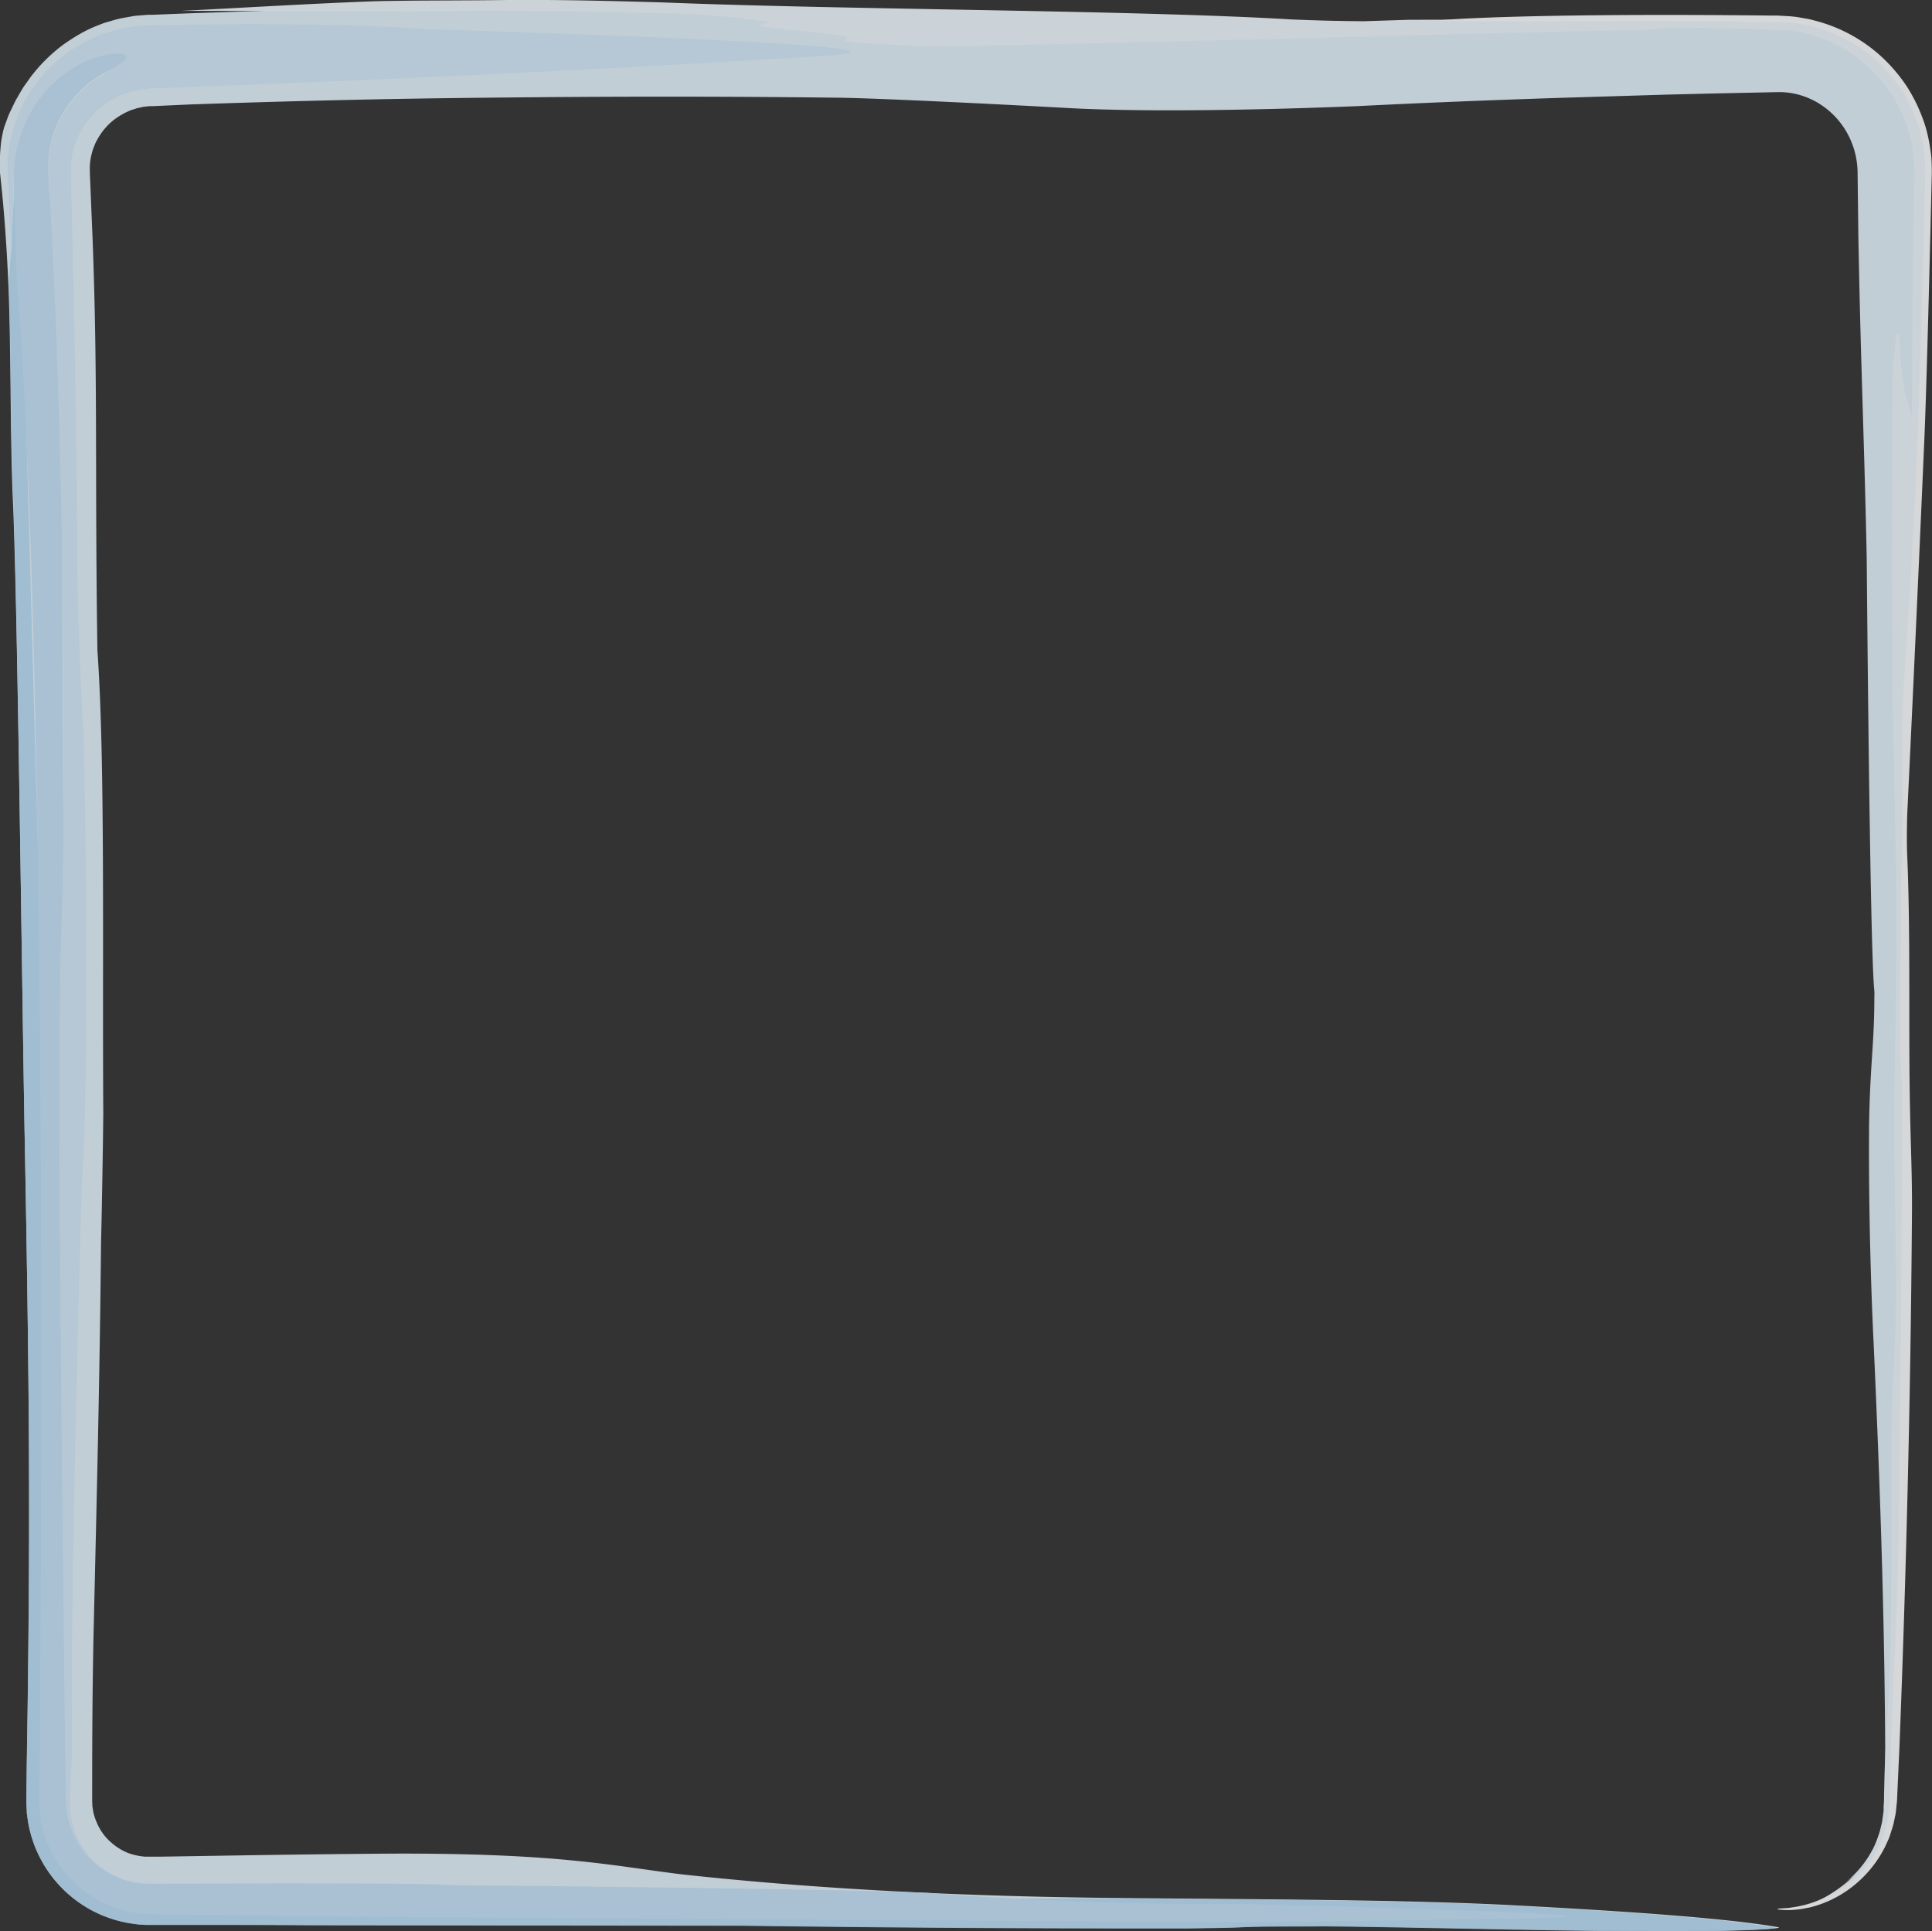 <?xml version="1.0" encoding="UTF-8"?> <svg xmlns="http://www.w3.org/2000/svg" viewBox="0 0 591.44 591.31"><rect x="0" y="0" width="591.44" height="591.31" fill="#333333" stroke="none"/> <defs> <style>.cls-1,.cls-3{opacity:0.9;}.cls-2{fill:#e2f1fb;}.cls-3{fill:#b4daf5;}.cls-4{fill:#c3e1f7;}.cls-5{fill:#d4eaf9;}.cls-6{fill:#eef7fd;}.cls-7{fill:none;stroke:#d0e8f9;stroke-width:0;}.cls-8{fill:#fafcfe;}</style> </defs> <title>1Ресурс 11</title> <g id="Слой_2" data-name="Слой 2"> <g id="Слой_1-2" data-name="Слой 1"> <g class="cls-1"> <g class="cls-1"> <path class="cls-2" d="M586.23,150.64c1-4.28,1.6-33.61,2-63.62.08-7.51.17-15,.25-22.26l.11-10.51c0-.44,0-.8,0-1.31l-.06-1.63c-.06-1.09,0-2.17-.2-3.22A42.49,42.49,0,0,0,587.2,42a44.06,44.06,0,0,0-9.64-18.43,33.83,33.83,0,0,0-2.76-2.9c-.92-.84-1.73-1.66-2.54-2.3-1.65-1.26-2.92-2.32-3.92-2.91a43.05,43.05,0,0,0-16.82-6.68L549,8.32c-.88-.08-1.77-.12-2.67-.17l-1.35-.07-.69,0h-2.62l-8.87,0c-12.3,0-26.43,0-41.6.09-30.34.18-64.89.57-97.48,1l-85.74,1.11L281,10.43h-7.44a18.58,18.58,0,0,1-2.67-.11c2.36-1.32-50.29-7.57-73.18-7.86-28-.4-55.87-.33-82.48.1-13.31.21-26.31.52-38.89.9l-18.52.62-9,.36-2.21.09-.56,0-.79,0-1.57.12c-1,.1-2.09.14-3.12.32l-3.08.56a26.31,26.31,0,0,0-2.91.71l-2.72.8c-1.72.65-3.34,1.28-4.83,2S24.21,10.52,23,11.26s-2.38,1.55-3.46,2.28a48.94,48.94,0,0,0-5.34,4.56,44.58,44.58,0,0,0-3.84,4.23,21.09,21.09,0,0,0-1.51,2L7.45,26.27c-.86,1.27-1.54,2.58-2.29,3.84s-1.31,2.65-2,4-1.18,3-1.82,4.65a20.32,20.32,0,0,0-.63,2.62,26.15,26.15,0,0,0-.53,3.8A37.31,37.31,0,0,0,0,50.34l0,1.49,0,.78a6.79,6.79,0,0,0,.05.73l.27,2.54c.76,7.17,1.67,17.56,2.3,32.54.79,20.63.46,47.74,1.4,66.48C5.48,191.39,6.8,308,7.57,348.6c1.45,77.2,1.71,116,.88,176.33L8.2,541.58l-.08,8.12c0,.69,0,1.28,0,2.06l.1,2.25,0,1.12.16,1.11.33,2.22a37.9,37.9,0,0,0,20.75,27.07c.67.31,1.32.65,2,.92l2.07.76a36,36,0,0,0,4.24,1.21c1.43.34,2.9.49,4.36.72l2.2.12,1.11,0c.38,0,.74,0,1,0h15.9c10.73,0,21.75,0,33.33.1l131.87.13c45.82.59,87.9.89,137,.83,6.56-.08,13.11-.17,17.79-.4s17.32-.15,23.86-.23c39.74.41,75.7,1.73,114.54,1.47,10.76-.05,26.66-.61,23.42-1.17-16.27-2.78-46.62-4.86-81.63-6.71-33.15-1.7-75.73-1.74-119.65-2.18-60.8-.56-103.71-3.94-134-7.22-21-2.55-37.21-6.54-88.67-6.37-15.08.1-29.82.29-44.4.51l-21.78.35-5.43.08-2.65,0c-.47,0-.94,0-1.41,0a19.11,19.11,0,0,1-5.42-1.17,17.68,17.68,0,0,1-4.79-2.93,16.19,16.19,0,0,1-3.69-4.34,19,19,0,0,1-2.09-5.31c-.05-.48-.13-1-.22-1.43s0-1-.1-1.47l0-.36,0-.19s0-.21,0-.31v-4.14c0-14.75.08-29.74.39-45.17,1-43,1.89-77.58,2.33-121.53.18-6.08.62-30.85.68-39.27-.32-49.56.63-107.51-1.8-141.74C29,144.42,30,116.38,28.33,72.83L27.9,62.47l-.21-5.19-.11-2.6-.06-1.3c0-.26,0-.36,0-.47v-.37a17.31,17.31,0,0,1,.64-5.76,10.83,10.83,0,0,1,.43-1.41q.29-.67.54-1.38a23.54,23.54,0,0,1,1.48-2.63,19.2,19.2,0,0,1,4.13-4.56,21.83,21.83,0,0,1,5.47-3.11c.51-.15,1-.31,1.52-.49s1.06-.22,1.58-.36a7.6,7.6,0,0,1,.8-.17l.82-.07.82-.1a2.7,2.7,0,0,1,.47,0l.67,0L57.7,32c29-1,59.15-1.78,91.66-2.09,37-.4,71.11-.43,106.64,0,12.6.09,57.41,2.41,71,3.17,25.23,1.38,63.14.45,88.43-.58,19.9-1,40-1.81,61.27-2.51l32.8-1,17.23-.42,17.8-.37c12.88-.07,24,10.75,24.13,24.69.07,5.65.14,11.09.2,16.38s.19,10.47.29,15.51c.21,10.07.47,19.67.75,29.08.55,18.84,1.15,37,1.55,56.84C572.77,319.05,574,299,573.79,305.06c0,14.95-1.35,21-1.61,39.67-.18,25.27.58,50.07,1.39,66.47,1.1,24.34,2.21,51.38,2.89,80,.34,14.33.57,29.07.65,44.08q0,5.63,0,11.31c0,3.82.08,7.54-.7,11.18a32.79,32.79,0,0,1-11.52,18.6c1.4-1.11,2.51-1.75,3.46-2.67.49-.44,1-.89,1.54-1.44s1-1.25,1.66-2.08a33.6,33.6,0,0,0,5.95-14.55,58.84,58.84,0,0,0,.49-7.84c.06-2.62.12-5.21.18-7.8.26-10.35.51-20.5.76-30.54.51-20.08,1-39.7,1.5-59.51.94-39.6,1.62-79.92,1.48-126-.2-8.89-.52-20.13-.58-30.88,0-19.17-.14-36.49-.29-53.77C581,209.4,584.44,158.05,586.23,150.64Z"></path> <path class="cls-3" d="M341.77,581.22c44,.44,86.49.47,119.65,2.18,35,1.85,65.34,3.93,81.62,6.71,3.29.56-12.66,1.11-23.42,1.17-38.8.26-74.77-1.06-114.51-1.48-6.54.09-19.18,0-23.85.23s-11.23.33-17.78.41c-49.13.06-91.2-.24-137-.83l-131.88-.14c-11.57-.08-22.59-.1-33.32-.09H47.35c-.66,0-1.28,0-2.05,0a38.69,38.69,0,0,1-17-4.35A37.92,37.92,0,0,1,8.5,557.17c-.1-.74-.24-1.48-.3-2.23l-.11-2.24c-.09-1.58,0-2.81,0-4.17l.08-8.12.26-16.66c.82-60.3.57-99.14-.89-176.34-.76-40.53-2.09-157.17-3.43-193.7-.94-18.74-.61-45.85-1.4-66.43L3.4,75.61l.86-15,.26-4.76.14-2.53c.07-1,.18-2.1.28-3.17A41.65,41.65,0,0,1,8.88,36.71,41.06,41.06,0,0,0,5.88,50c0,1.12-.08,2.31-.08,3.35l.08,2.85L6,61.89l.64,22.77L8,130.22l2.54,91.11,5.09,182.23.14,124.1,0,15.51v7.76c0,1.23.11,2.34.17,3.52s.3,2.3.58,3.43a31,31,0,0,0,6,12.42,30.39,30.39,0,0,0,10.91,8.46l.78.38c.27.12.55.2.82.3l1.63.6c1.09.37,2.24.6,3.35.9,1.15.15,2.29.4,3.45.48l1.74.08.87,0h1l15.52,0,31,0Z"></path> <path class="cls-4" d="M5.08,85.41,4.4,60.11l-.15-5.87,0-.77v-.86l0-1.93c0-.65,0-1.3.09-2l.25-2A41.67,41.67,0,0,1,10.11,31,42.78,42.78,0,0,1,22.19,17.92a42.39,42.39,0,0,1,16.93-7l2.28-.37c.76-.1,1.53-.12,2.29-.18L46,10.28l1.83,0L55,10.17l13.71-.09c8.79,0,16.8,0,23.33.17,13.07.3,20.28,1,16.27,2.34L86.45,14.66l-24.3,2.12L47.51,18c-1.26.07-2.61.26-3.95.43l-1,.13-1,.23-2,.46a20,20,0,0,0-2,.61c-.65.24-1.31.42-1.95.69l-1.88.86-.95.43-.9.52-1.8,1c-.59.38-1.15.81-1.72,1.21a34.16,34.16,0,0,0-3.24,2.66,33.32,33.32,0,0,0-5.36,6.52,32.48,32.48,0,0,0-5,16l0,2.13,0,1.06.07,1.14.29,4.6L15.78,68l1,18.8C18.09,112,19,137.45,19,160.48c0,0,.2,66.41.49,101,0,0-2.18,62.13-.81,132.78l1.43,144,.06,6.88,0,3.44,0,1.71v.86l.05.68A25.48,25.48,0,0,0,22.72,562a25.81,25.81,0,0,0,14.75,13.32c.4.13.77.3,1.17.41l1.21.29c.4.09.79.22,1.19.3l1.22.16,1.21.19,1.22,0,1.22.06c.42,0,1,0,1.54,0L60,576.69l23.36-.07c29.36,0,50.81.09,55.82.56,0,0,115.47,1,144.88,2.36,0,0,44.33,3.78,96.23,3.35,0,0,157,3.91,77,4.55,0,0-46.32.87-70.18,1.1l-171.43-.94-121.89-.91-43-.48-4-.06c-1.26,0-2.53-.14-3.7-.21A33.35,33.35,0,0,1,37,584.73l-1.25-.36-1.12-.44-1.92-.77c-1.1-.55-1.92-1-2.45-1.29l-.25-.13a4.85,4.85,0,0,1-.7-.4c-.61-.39-1.54-.92-2.69-1.7A35.79,35.79,0,0,1,18.08,571a16.16,16.16,0,0,1-1.1-1.71c-.35-.6-.73-1.2-1.08-1.84a36.85,36.85,0,0,1-1.82-4.2c-.24-.76-.58-1.5-.77-2.31l-.61-2.47c-.19-.84-.27-1.72-.41-2.6,0-.45-.15-.89-.17-1.35l-.06-1.37c-.12-1.86-.05-3.75,0-5.7l.05-6.05.09-13.12c.27-36.73.5-87.09.38-141.61C12.31,277.66,10.68,152,5.08,85.41Z"></path> <path class="cls-5" d="M3.6,79.89,2.73,62.41l-.39-8.89c0-.35,0-.94,0-1.45l0-1.6,0-1.62c0-.55.11-1.1.17-1.65.15-1.1.24-2.24.46-3.37l.77-3.42A44.56,44.56,0,0,1,21.57,15.47,44.35,44.35,0,0,1,37.45,8.69c1.46-.25,2.92-.54,4.41-.71l2.23-.15,1.13-.07.56,0,.49,0L53,7.59c9.06-.15,18.27-.22,27.34-.2,18.15,0,35.71.46,50.29,1.53,0,0,171.15,5,120.55,8.28,0,0-49.43,3.19-121.13,6.46-17.93.82-37.25,1.65-57.53,2.43l-15.39.58L49.35,27l-2,.07c-.64,0-1.38,0-1.82.1a23.3,23.3,0,0,0-3,.39A25.44,25.44,0,0,0,24,41.7a22.07,22.07,0,0,0-1.09,2.79c-.15.48-.33.95-.46,1.43l-.31,1.47-.16.73c0,.24-.05.49-.08.74l-.18,1.49c-.06.49,0,1,0,1.5l0,.75c0,.27,0,.44,0,.83L22.12,70q.36,16.68.72,33.55c.42,22.46.7,45,.8,67.32,0,0,0,19.18,2,54.78,0,0,2.13,95.47-.57,137.44,0,0-3.65,119.15-2.95,171.56l-.32,7.17-.32,8,0,1.16v2.75a27.85,27.85,0,0,0,.55,3.8,24.12,24.12,0,0,0,3.17,7.79,24.65,24.65,0,0,0,6.2,6.58,24,24,0,0,0,8.23,3.86,13.81,13.81,0,0,0,2.18.44l1.1.14a5,5,0,0,0,1.09.09l2.17,0,2.8-.08h-.83l-1,0H45.77l-1.35-.05a9.34,9.34,0,0,1-1.61-.12L41,576c-.65-.16-1.34-.33-2.07-.49a25,25,0,0,1-9.6-5.08l-1.23-1.07-1.15-1.22-.59-.62-.53-.7c-.35-.47-.75-.91-1.08-1.41a27.83,27.83,0,0,1-3.33-6.81l-.54-1.94c-.15-.66-.23-1.35-.36-2a14.51,14.51,0,0,1-.22-2.1l-.07-1.07a5.85,5.85,0,0,1,0-.64v-.71L20,538.44c-.1-8.05-.21-16.57-.32-25.42-.21-17.71-.42-36.77-.64-56.11-.81-77.36-1.29-159.21,0-177.18,0,0,.76-32.71.33-82.24-.22-24.76-.73-53.72-1.8-84.9C17,97,16.34,80.85,15.5,64.4l-.32-6.18L15,55.12c-.06-1-.13-2.1-.12-3a31.8,31.8,0,0,1,1.78-11.5A33.31,33.31,0,0,1,32.3,22.49l.35-.25a9.64,9.64,0,0,1,.93-.63c.77-.47,1.75-1.21,2.7-1.82,1.89-1.22,3.57-2.6,1.66-3.16a13.32,13.32,0,0,0-6.08.28,32.52,32.52,0,0,0-13,6.43,38.83,38.83,0,0,0-4,3.6c-.67.69-1.28,1.48-1.94,2.26-.32.4-.67.78-1,1.22l-.9,1.33A39.3,39.3,0,0,0,5.22,45.32c-.24,1.37-.57,2.77-.71,4.23l-.18,2.22L4.25,52.9c0,.4,0,.64,0,1L4,61.75C3.84,67.26,3.71,73.29,3.6,79.89Z"></path> <path class="cls-6" d="M55.53,3.32c18.75-.93,38-2.13,58.56-2.92C125.29.08,142.15.2,155.25,0c17.31-.14,35.53.39,47.69.74C258.53,3,347,3.07,395.13,5.94c7.94.33,14,.5,22.43.56l13.57-.44c25.73-.08,51,.1,74.83-.13q14.74-.2,29.28-.1l7.24.06,1.83,0,2.51.13c.84.06,1.67.08,2.5.19l2.49.39a46.07,46.07,0,0,1,31.7,21.57,45.88,45.88,0,0,1,6.3,18c.1.78.21,1.57.28,2.35l.08,2.36c0,.76,0,1.6,0,2.31L590.15,55q-.12,3.45-.24,6.87-.24,6.86-.48,13.59c-.68,20.1-1.12,44.9-1.68,67.32-.94,38.78-4.16,41.48-4.7,78.88-1.09,59.83,1.07,112.74.25,173-.65,35.07-1,66.39-2,98.65-.49,11.9-.88,24.52-1.25,37.42-.19,6.45-.38,13-.56,19.53,0,.8-.08,1.65-.15,2.51s-.09,1.7-.24,2.54l-.46,2.52c-.13.84-.44,1.64-.65,2.46l-.36,1.22c-.12.4-.3.79-.45,1.19-.32.78-.61,1.57-1,2.34a37.05,37.05,0,0,1-2.49,4.39l-.7,1.06c-.26.37-.59.73-.9,1.13a23.8,23.8,0,0,1-2.18,2.42l-1.25,1.21c-.42.41-.91.75-1.37,1.12l-1.38,1.09c-.47.33-1,.62-1.43.92a21.64,21.64,0,0,1-7.06,3.18,46.32,46.32,0,0,0,8.68-5.9c.45-.42.93-.83,1.38-1.28l1.29-1.43.65-.72c.21-.24.39-.52.59-.77l1.16-1.56c.7-1.07,1.34-2.17,1.93-3.22s1-2.13,1.39-3.15l.71-2a19.78,19.78,0,0,0,.55-2c.14-.68.37-1.33.45-2s.19-1.32.29-2c0-.32.1-.64.13-1s0-.63,0-1c0-.63.07-1.25.11-1.86.05-1.24,0-2.5.07-3.7.09-4.8.25-9.1.46-13.13.41-8,1-15,1.28-23,.67-20.1.33-46.29.5-71.52.21-10.3.53-18.24,1-28,.77-13.55.24-33.67,0-53.31-.5-24.34.62-50,.54-75.73,0-34.15-1.69-62.74-1-91.24-.7,24.29-.19-104.78.16-78.57a69.75,69.75,0,0,1,.88-11.2c.26.51.67-.9.79,1.44.93,18.75,2.54,17.38,3.83,24,.07-.94.16-18.36.38-38.76.1-10.2.24-21.15.42-31.15,0-1.25,0-2.48.06-3.7l0-.91,0-1.1-.08-2.22a42.59,42.59,0,0,0-1.33-8.35,44.62,44.62,0,0,0-5.84-13,43.5,43.5,0,0,0-13-12.78A42.57,42.57,0,0,0,548.45,9.4L546,9.19,544.8,9.1l-.6,0-.48,0-3.84-.13-8-.24c-5.48-.14-11.29-.24-17.61-.28-6.52.08-9.82.73-16.39.82-15,0-193.91,5.21-214.45,4.8-12.17-.36-27.58-1.26-24.27-1.91,3.34-1.84-18.63-2.67-26.54-4.19-1.38-.41,3.77-.91,2.4-1.32A246.49,246.49,0,0,0,201.44,4c-24.29-.7-53.77-.91-75.75-.53Z"></path> <path class="cls-7" d="M75.6,568.12l-15.43.36-8.13.15-4.61.07-1.21,0h-.39l-.32,0-1.32,0a18.63,18.63,0,0,1-5.43-1.38,17.26,17.26,0,0,1-9.13-9.16c-.17-.57-.42-1.11-.61-1.69s-.33-1.16-.44-1.77-.23-1.21-.25-1.85c0-.31,0-.63,0-1l0-.48v-.8c0-9.62,0-19.76.14-30.25.19-21,.61-43.32,1.39-65.63,0,0,1.53-75,1.31-91.4l.58-24.49s.39-117.27-1.76-138.51c0,0-.8-56.83-.4-65.72,0,0,.06-11.34-.27-29.64-.16-9.15-.43-20-.84-32.14-.21-6-.46-12.39-.75-19l0-.62c0-.21,0-.25,0-.39v-.68a9.22,9.22,0,0,1,0-1.39c0-.46.07-.93.08-1.4s.18-.92.24-1.4a20.16,20.16,0,0,1,1.92-5.52"></path> <path class="cls-8" d="M542.17,4.76l2,0,3.42.2a31.14,31.14,0,0,1,3.95.5l2.15.37c.73.16,1.47.37,2.23.57a47.79,47.79,0,0,1,19.32,10.29,50.37,50.37,0,0,1,8.48,9.75,50.89,50.89,0,0,1,5.8,12.58,50.22,50.22,0,0,1,1.45,7,27.38,27.38,0,0,1,.35,3.62l.06,1.82,0,.91v.85c-.09,3.5-.17,7-.25,10.59-.68,28.43-1.47,57.56-2,70-1.71,39.53-3.39,76.28-5.27,115.49-.12,4.07-.16,9.67,0,12.79,1.07,24.67.33,54.59.87,78.29.19,10.29.66,19.65.58,30.88-.41,58.9-1.87,113.11-3.83,163.53-.24,5.29-.47,10.38-.7,15.35,0,1.19-.21,2.61-.33,3.91a12.75,12.75,0,0,1-.3,2l-.4,1.93c-.28,1.28-.74,2.51-1.11,3.75s-1,2.4-1.51,3.57a35.69,35.69,0,0,1-9.5,11.88,34.39,34.39,0,0,1-13.81,6.86c-.94.14-2,.41-3.16.54s-2.28.22-3.29.23c-2-.05-3.48-.15-3.16-.34-.23-.06.19-.11,1-.18l1.54-.11c.3,0,.62,0,1-.07l1-.16a31.45,31.45,0,0,0,8.65-2.45,36.85,36.85,0,0,0,3.9-1.86c.61-.35,1.27-.64,1.86-1.06l1.82-1.22a32.08,32.08,0,0,0,12.27-17.66l.41-1.46c.11-.49.18-1,.27-1.5a22.23,22.23,0,0,0,.42-3c.06-1,.18-2.06.18-3.07l.06-3c.16-8.06.33-15.93.64-22.48.55-14.63,1.25-26.14,1.72-42.33.26-10.92.42-20.6.5-31.79.55-40.2.82-79.47.75-119.4-1-15.9-.25-40.2-.21-58.6,0-5.63.26-10.92.4-17.75.12-16.85-.29-34.62.41-46.13,1.59-22.72,3-45.76,4.17-73.46.48-11.21,1.33-40.57,2.11-70.24.09-3.71.19-7.43.29-11.11,0-.49,0-.87,0-1.44l0-1.83a32.15,32.15,0,0,0-.24-3.67c-.16-1.21-.3-2.42-.51-3.62s-.55-2.37-.84-3.55A45.32,45.32,0,0,0,573,17.32a47.71,47.71,0,0,0-10.53-6.59,46.71,46.71,0,0,0-10.62-3.25l-2.5-.41c-.82-.12-1.63-.14-2.41-.21l-2.3-.13c-.42,0-.63,0-.91,0l-.79,0-5.46-.09c-33-.59-65.47.07-97.57-.24C437.06,6.33,462.69,3.89,542.17,4.76Z"></path> </g> </g> </g> </g> </svg> 
